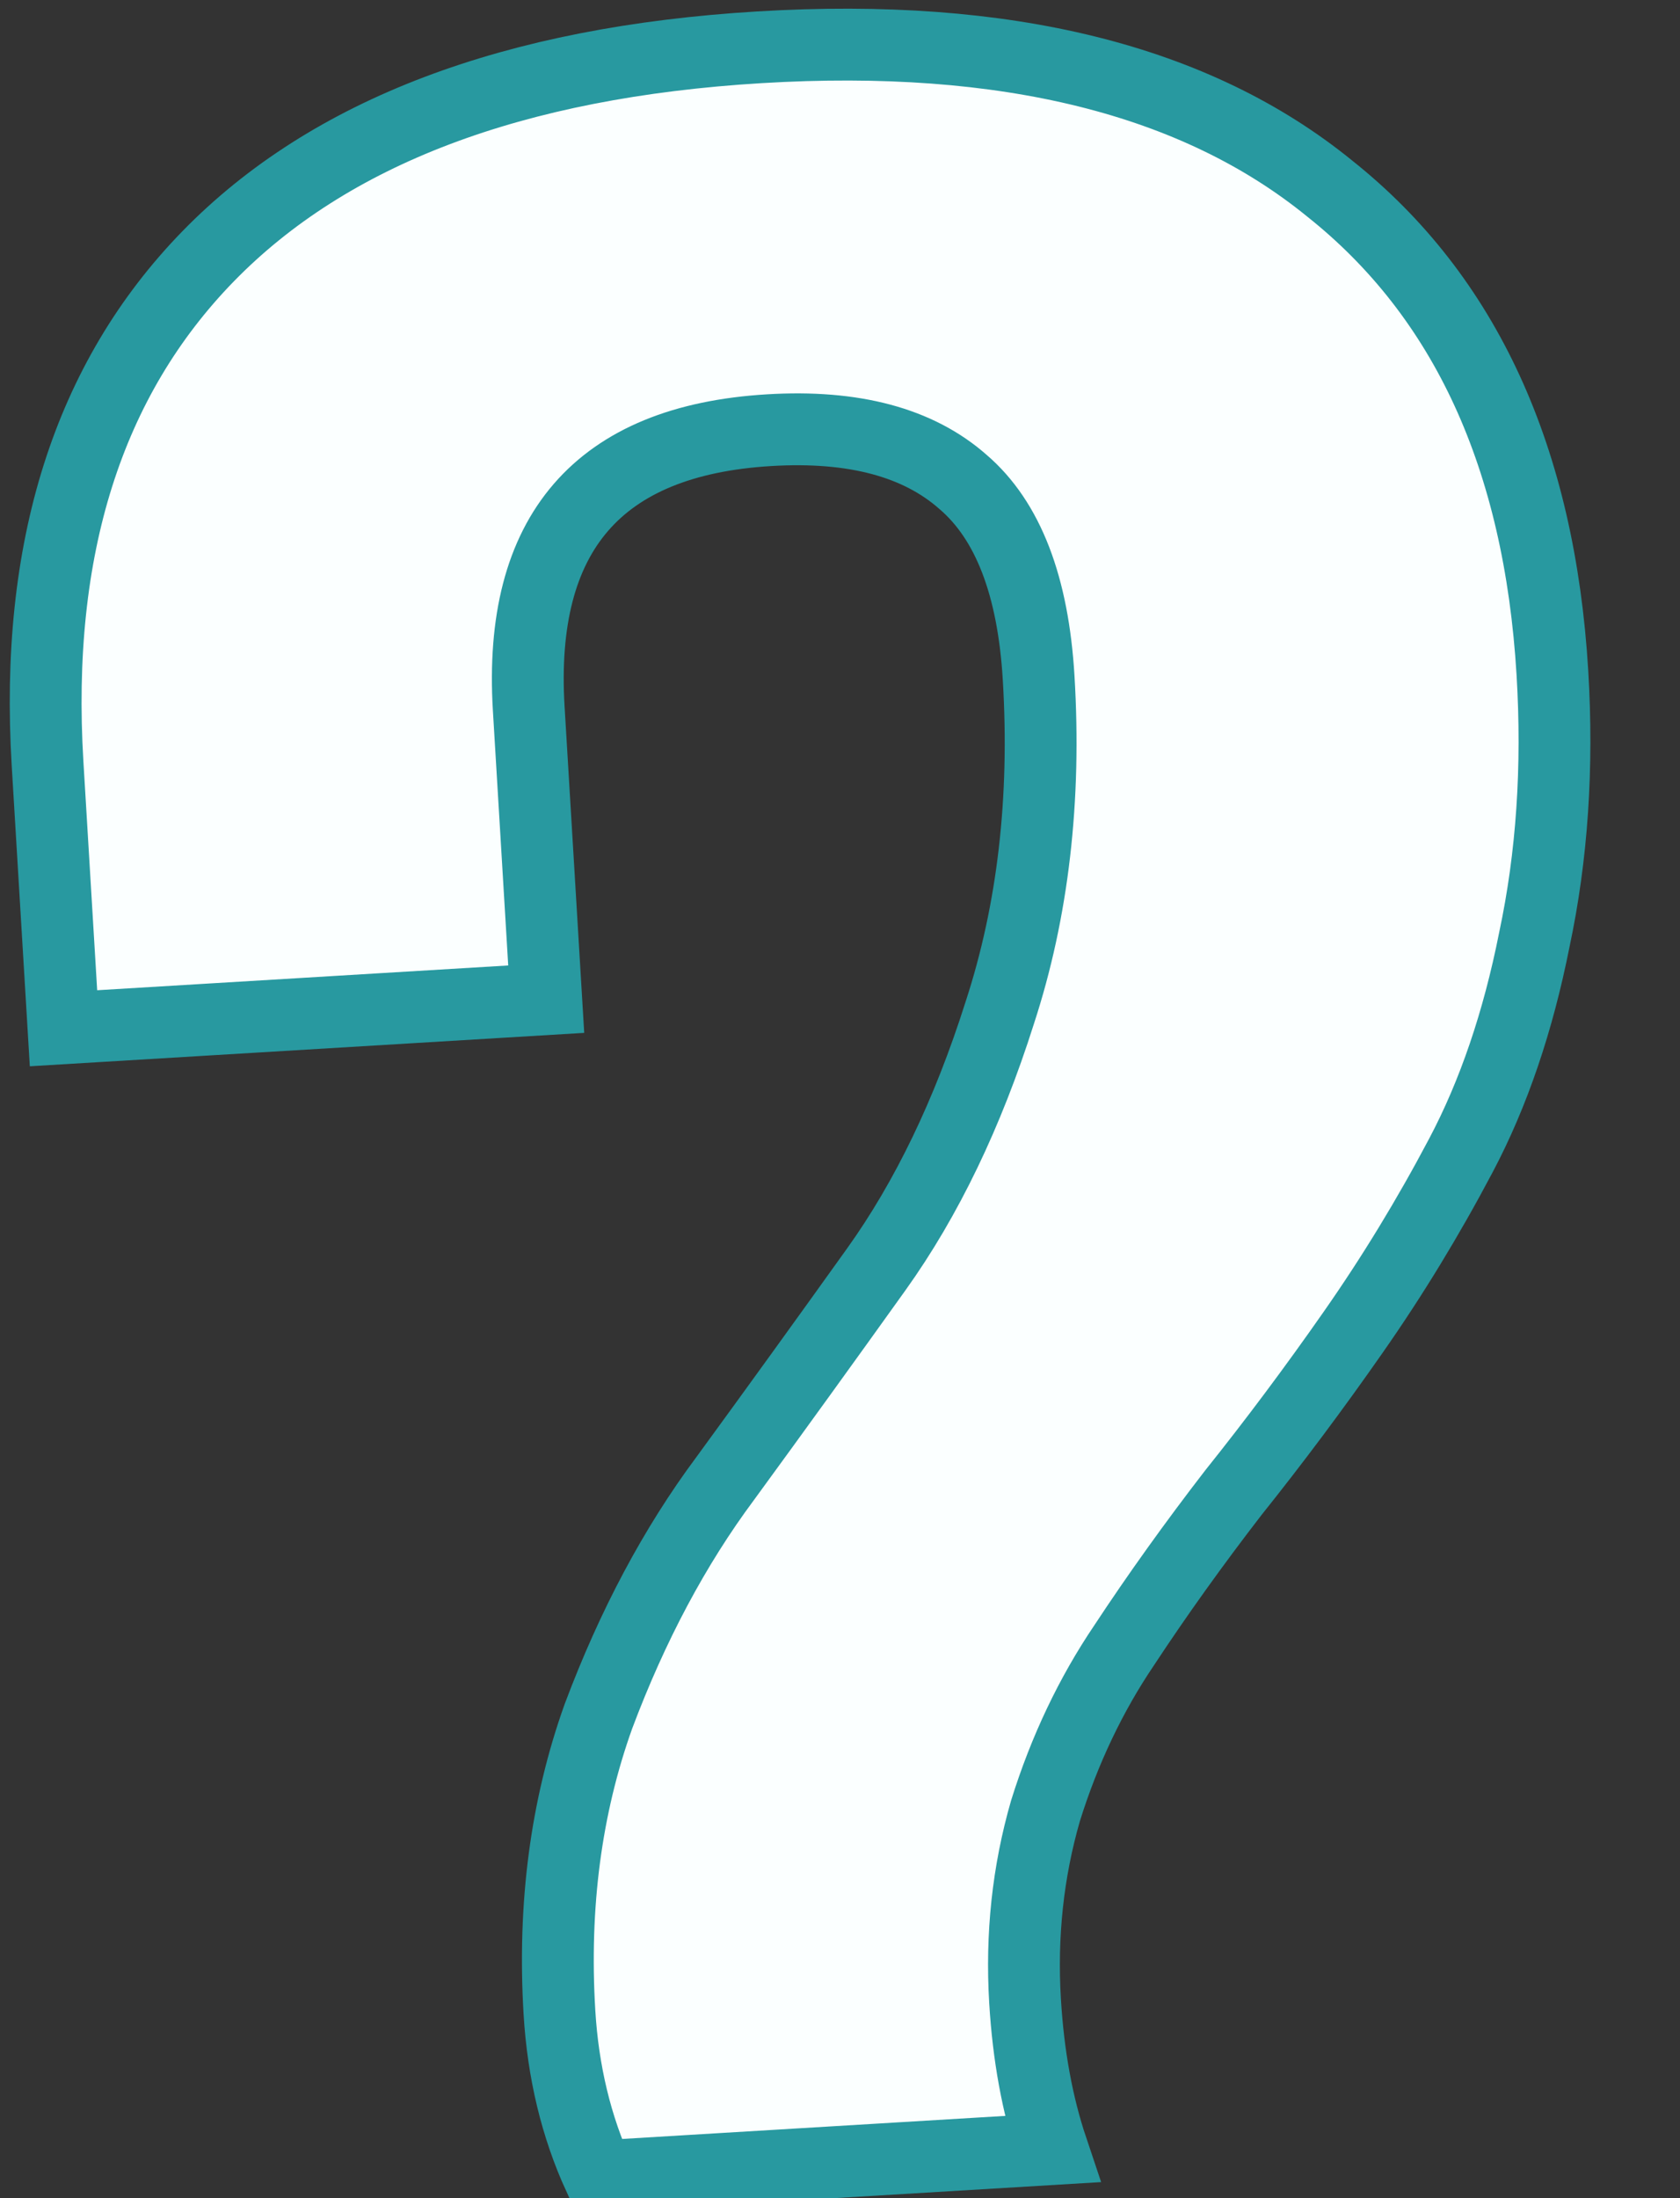 <?xml version="1.0" encoding="UTF-8"?> <svg xmlns="http://www.w3.org/2000/svg" width="39" height="51" viewBox="0 0 39 51" fill="none"><rect x="0" y="0" width="39" height="51" fill="#333333" stroke="none"/><g clip-path="url(#clip0_3744_592)"><path d="M1.474 23.857L1.104 17.717C0.803 12.729 2.046 8.806 4.83 5.948C7.648 3.058 11.916 1.441 17.633 1.097C23.351 0.752 27.764 1.846 30.873 4.379C34.016 6.88 35.738 10.625 36.038 15.612C36.17 17.803 36.031 19.866 35.619 21.8C35.241 23.704 34.673 25.373 33.914 26.807C33.156 28.242 32.323 29.609 31.415 30.907C30.508 32.206 29.579 33.448 28.63 34.634C27.716 35.818 26.871 36.997 26.097 38.172C25.322 39.318 24.712 40.599 24.27 42.014C23.862 43.428 23.704 44.898 23.796 46.426C23.872 47.695 24.082 48.84 24.425 49.861L13.903 50.494C13.376 49.34 13.07 48.071 12.987 46.687C12.838 44.208 13.14 41.918 13.893 39.818C14.682 37.717 15.662 35.878 16.835 34.303C18.006 32.699 19.175 31.081 20.344 29.448C21.513 27.815 22.468 25.833 23.207 23.503C23.98 21.142 24.282 18.548 24.111 15.723C23.983 13.59 23.399 12.077 22.36 11.185C21.319 10.264 19.816 9.862 17.852 9.981C13.888 10.22 12.029 12.371 12.274 16.436L12.68 23.182L1.474 23.857ZM14.202 64.234L13.637 54.85L25.054 54.163L25.619 63.547L14.202 64.234Z" fill="#FBFFFF" stroke="#2899A0" stroke-width="1.667"></path></g><defs><clipPath id="clip0_3744_592"><rect width="39" height="51" fill="white"></rect></clipPath></defs></svg> 